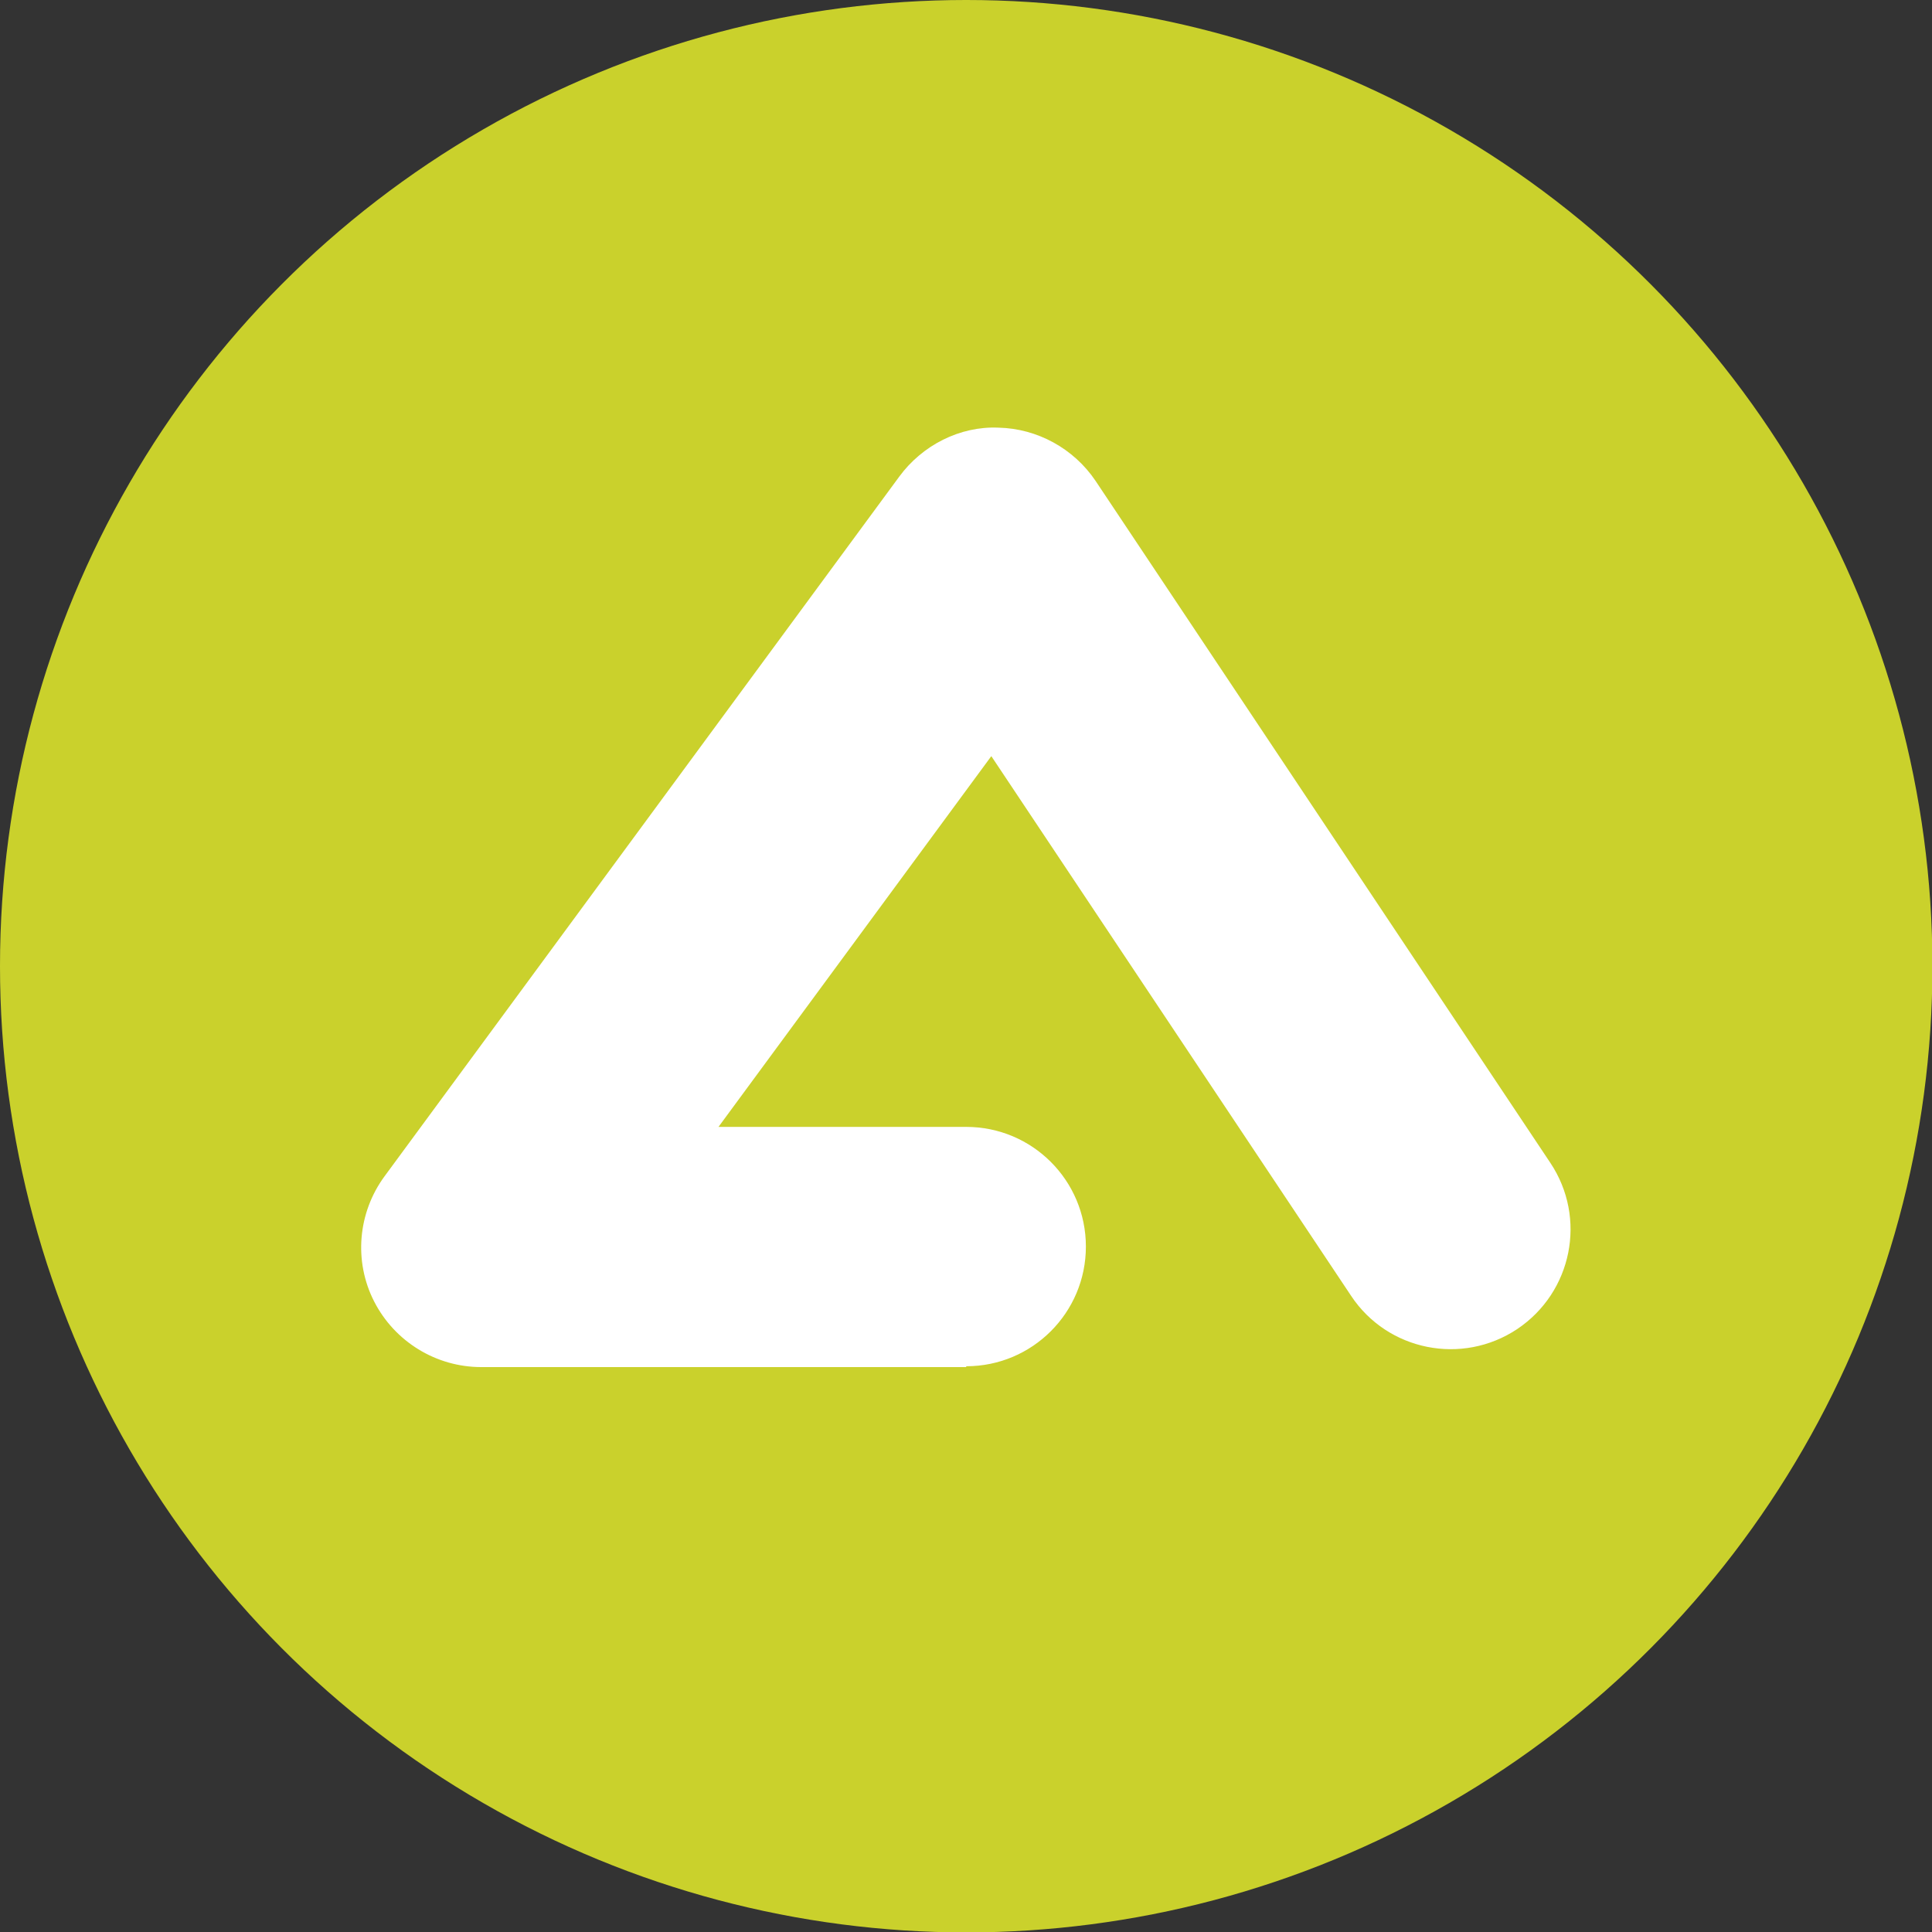 <?xml version="1.0" encoding="UTF-8"?>
<svg xmlns="http://www.w3.org/2000/svg" id="Layer_1" data-name="Layer 1" viewBox="0 0 46.17 46.17">
  <rect x="0" y="0" width="46.17" height="46.17" fill="#333333" stroke="none"/>
  <defs>
    <style>
      .cls-1 {
        fill: #cad12c;
      }

      .cls-1, .cls-2 {
        stroke-width: 0px;
      }

      .cls-2 {
        fill: #fff;
      }
    </style>
  </defs>
  <path class="cls-2" d="m23.09,32.48h-11.35c-1.06,0-2.03-.6-2.5-1.54-.48-.94-.38-2.08.24-2.93l12.06-16.39c.54-.74,1.42-1.19,2.33-1.14.92.02,1.76.49,2.27,1.25l10.65,15.98c.86,1.29.51,3.03-.78,3.89-1.29.86-3.03.51-3.89-.78l-8.43-12.64-6.39,8.69h5.8c1.55,0,2.81,1.26,2.81,2.81s-1.26,2.81-2.81,2.81Z"></path>
  <g>
    <circle class="cls-1" cx="23.09" cy="23.09" r="23.09"></circle>
    <path class="cls-2" d="m23.09,32.67h-11.59c-1.08,0-2.07-.61-2.56-1.57-.49-.96-.39-2.12.25-2.99l12.3-16.72c.55-.75,1.45-1.21,2.37-1.17.93.02,1.8.5,2.32,1.27l10.87,16.3c.88,1.32.52,3.09-.79,3.97-1.32.88-3.1.52-3.97-.79l-8.6-12.9-6.52,8.86h5.92c1.58,0,2.86,1.28,2.86,2.86s-1.28,2.86-2.86,2.86Z"></path>
  </g>
</svg>

